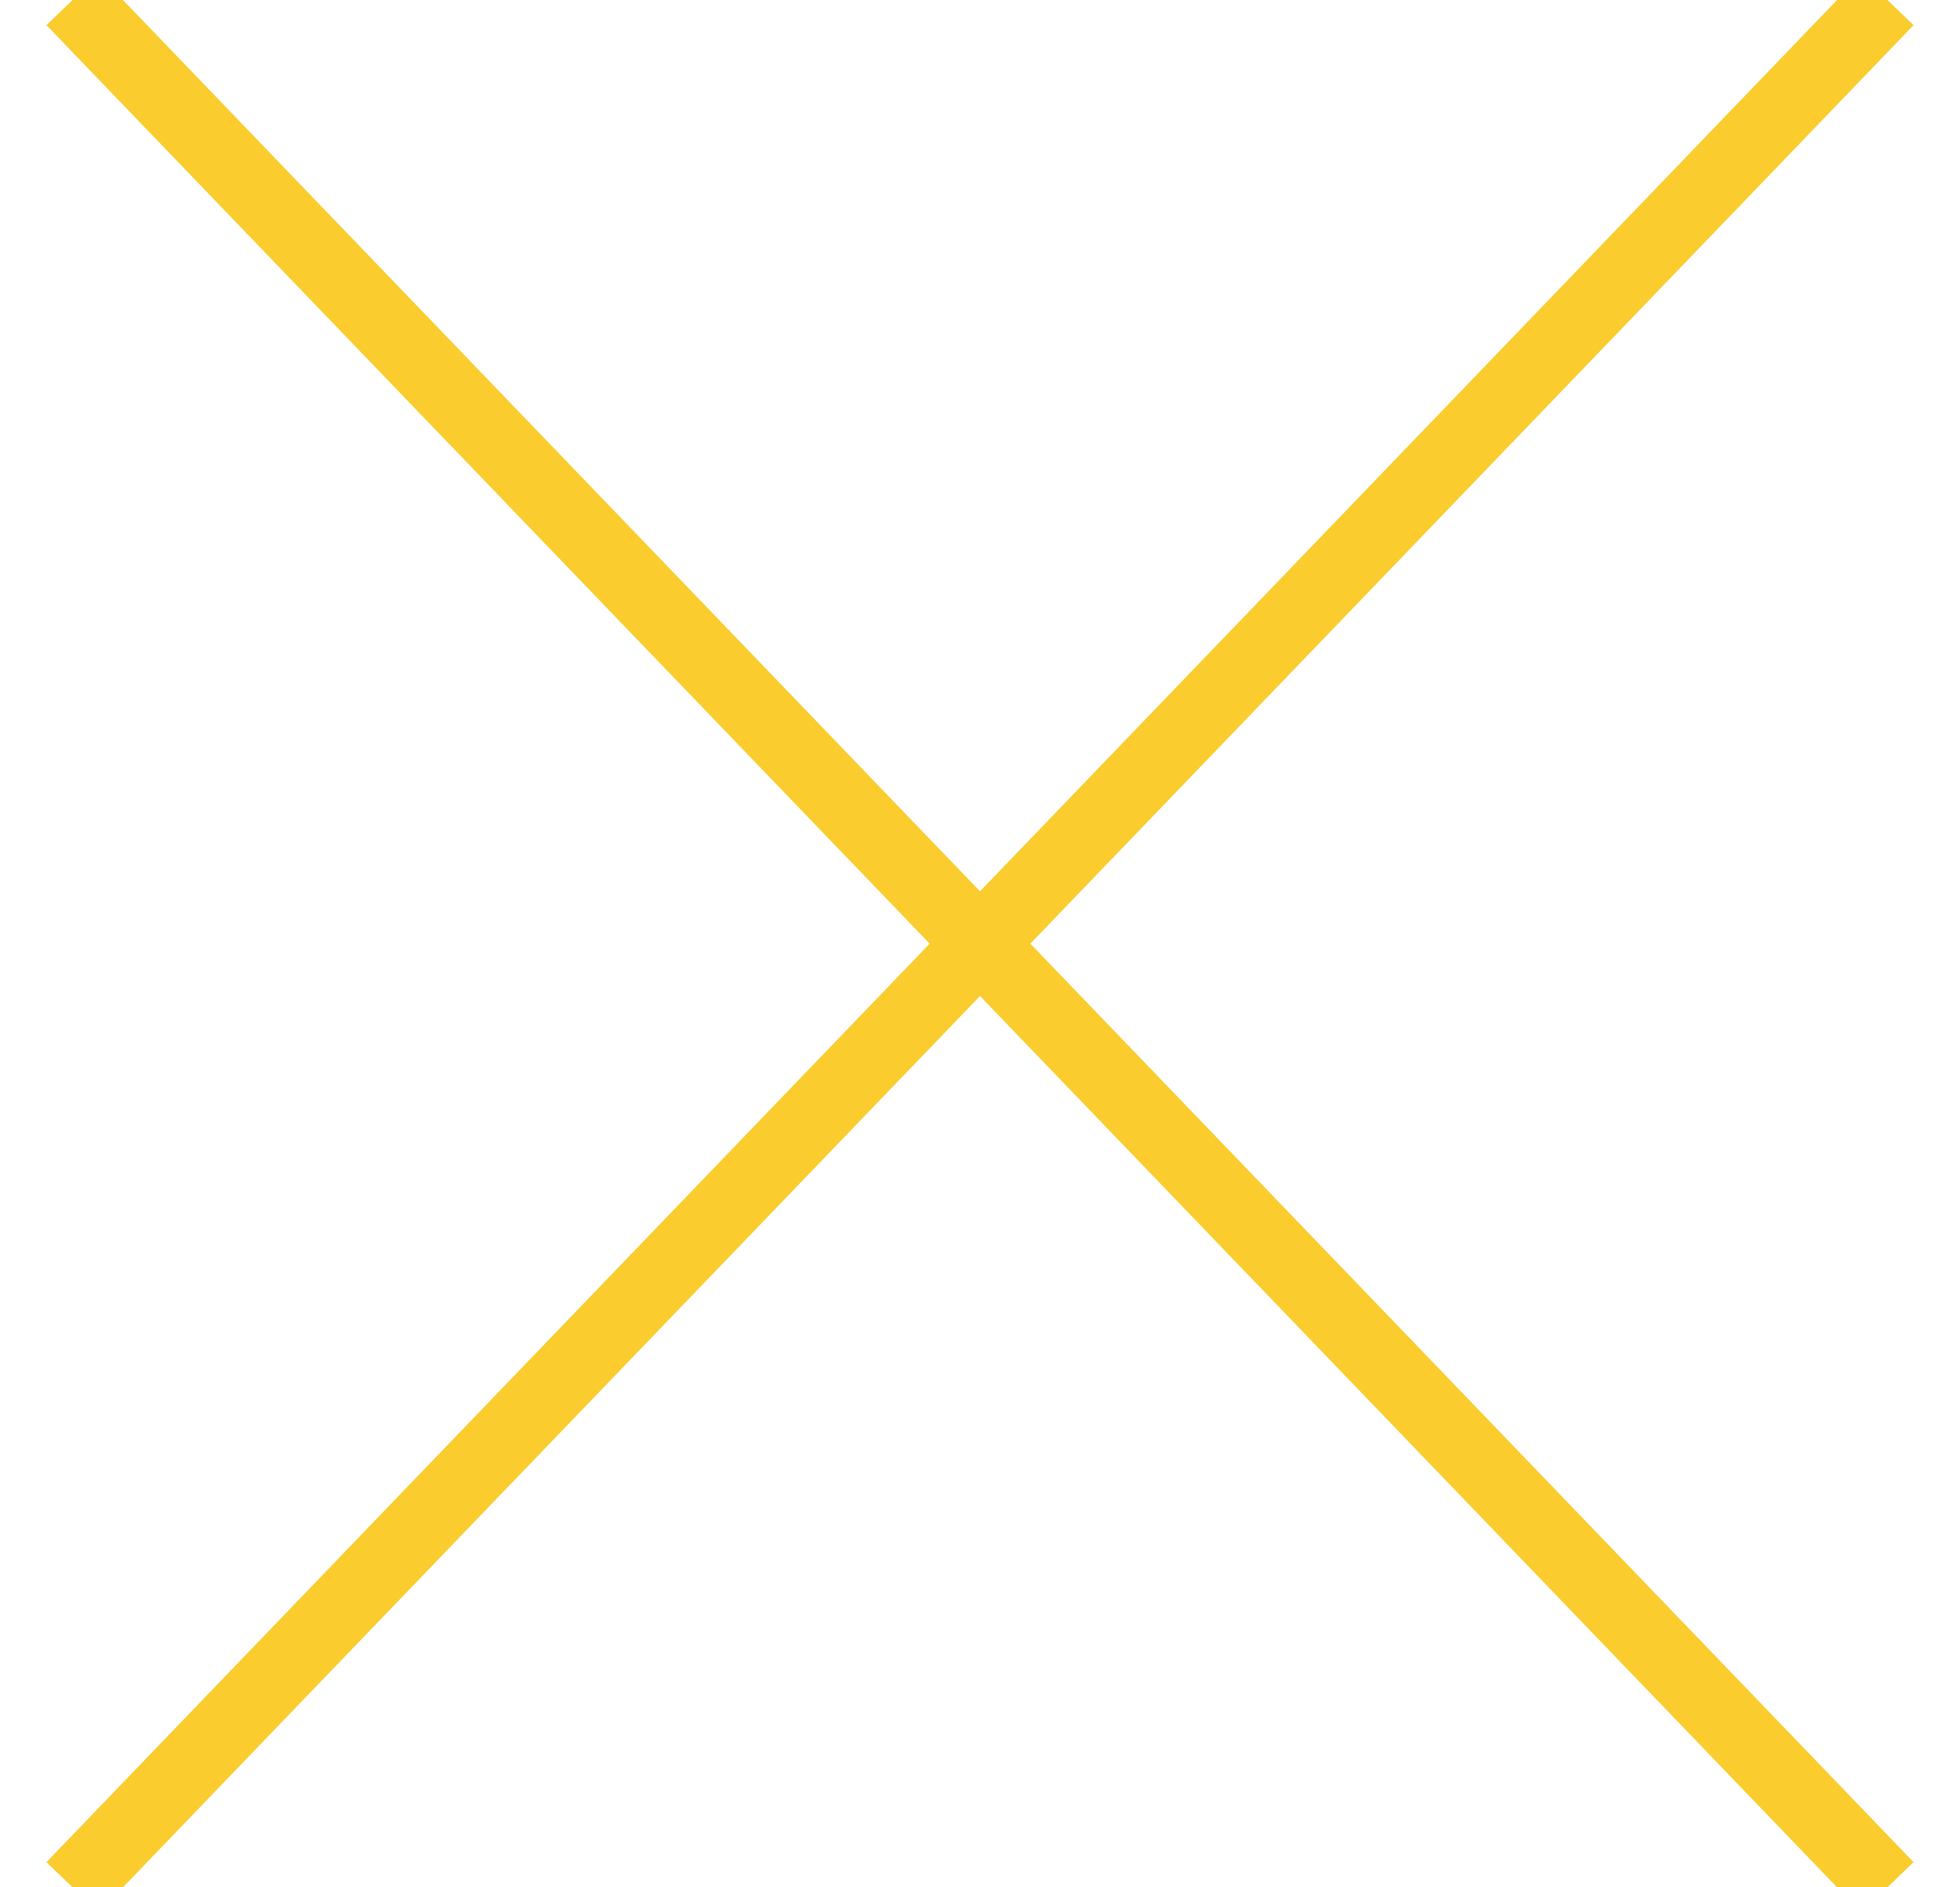 <?xml version="1.0" encoding="UTF-8"?>
<svg width="27px" height="26px" viewBox="0 0 27 26" version="1.1" xmlns="http://www.w3.org/2000/svg" xmlns:xlink="http://www.w3.org/1999/xlink">
    <!-- Generator: Sketch 54.1 (76490) - https://sketchapp.com -->
    <title>Group</title>
    <desc>Created with Sketch.</desc>
    <g id="BUSINESS" stroke="none" stroke-width="1" fill="none" fill-rule="evenodd">
        <g id="Business-Genius-02" transform="translate(-1726, -461)" stroke="#FACC2E">
            <g id="Group-2" transform="translate(1236, 418)">
                <g id="Group" transform="translate(491, 43)">
                    <polyline id="Path" points="6.9388939e-16 26 6.9388939e-16 26 25 0"></polyline>
                    <polyline id="Path" points="0 0 0 0 25 26"></polyline>
                </g>
            </g>
        </g>
    </g>
</svg>